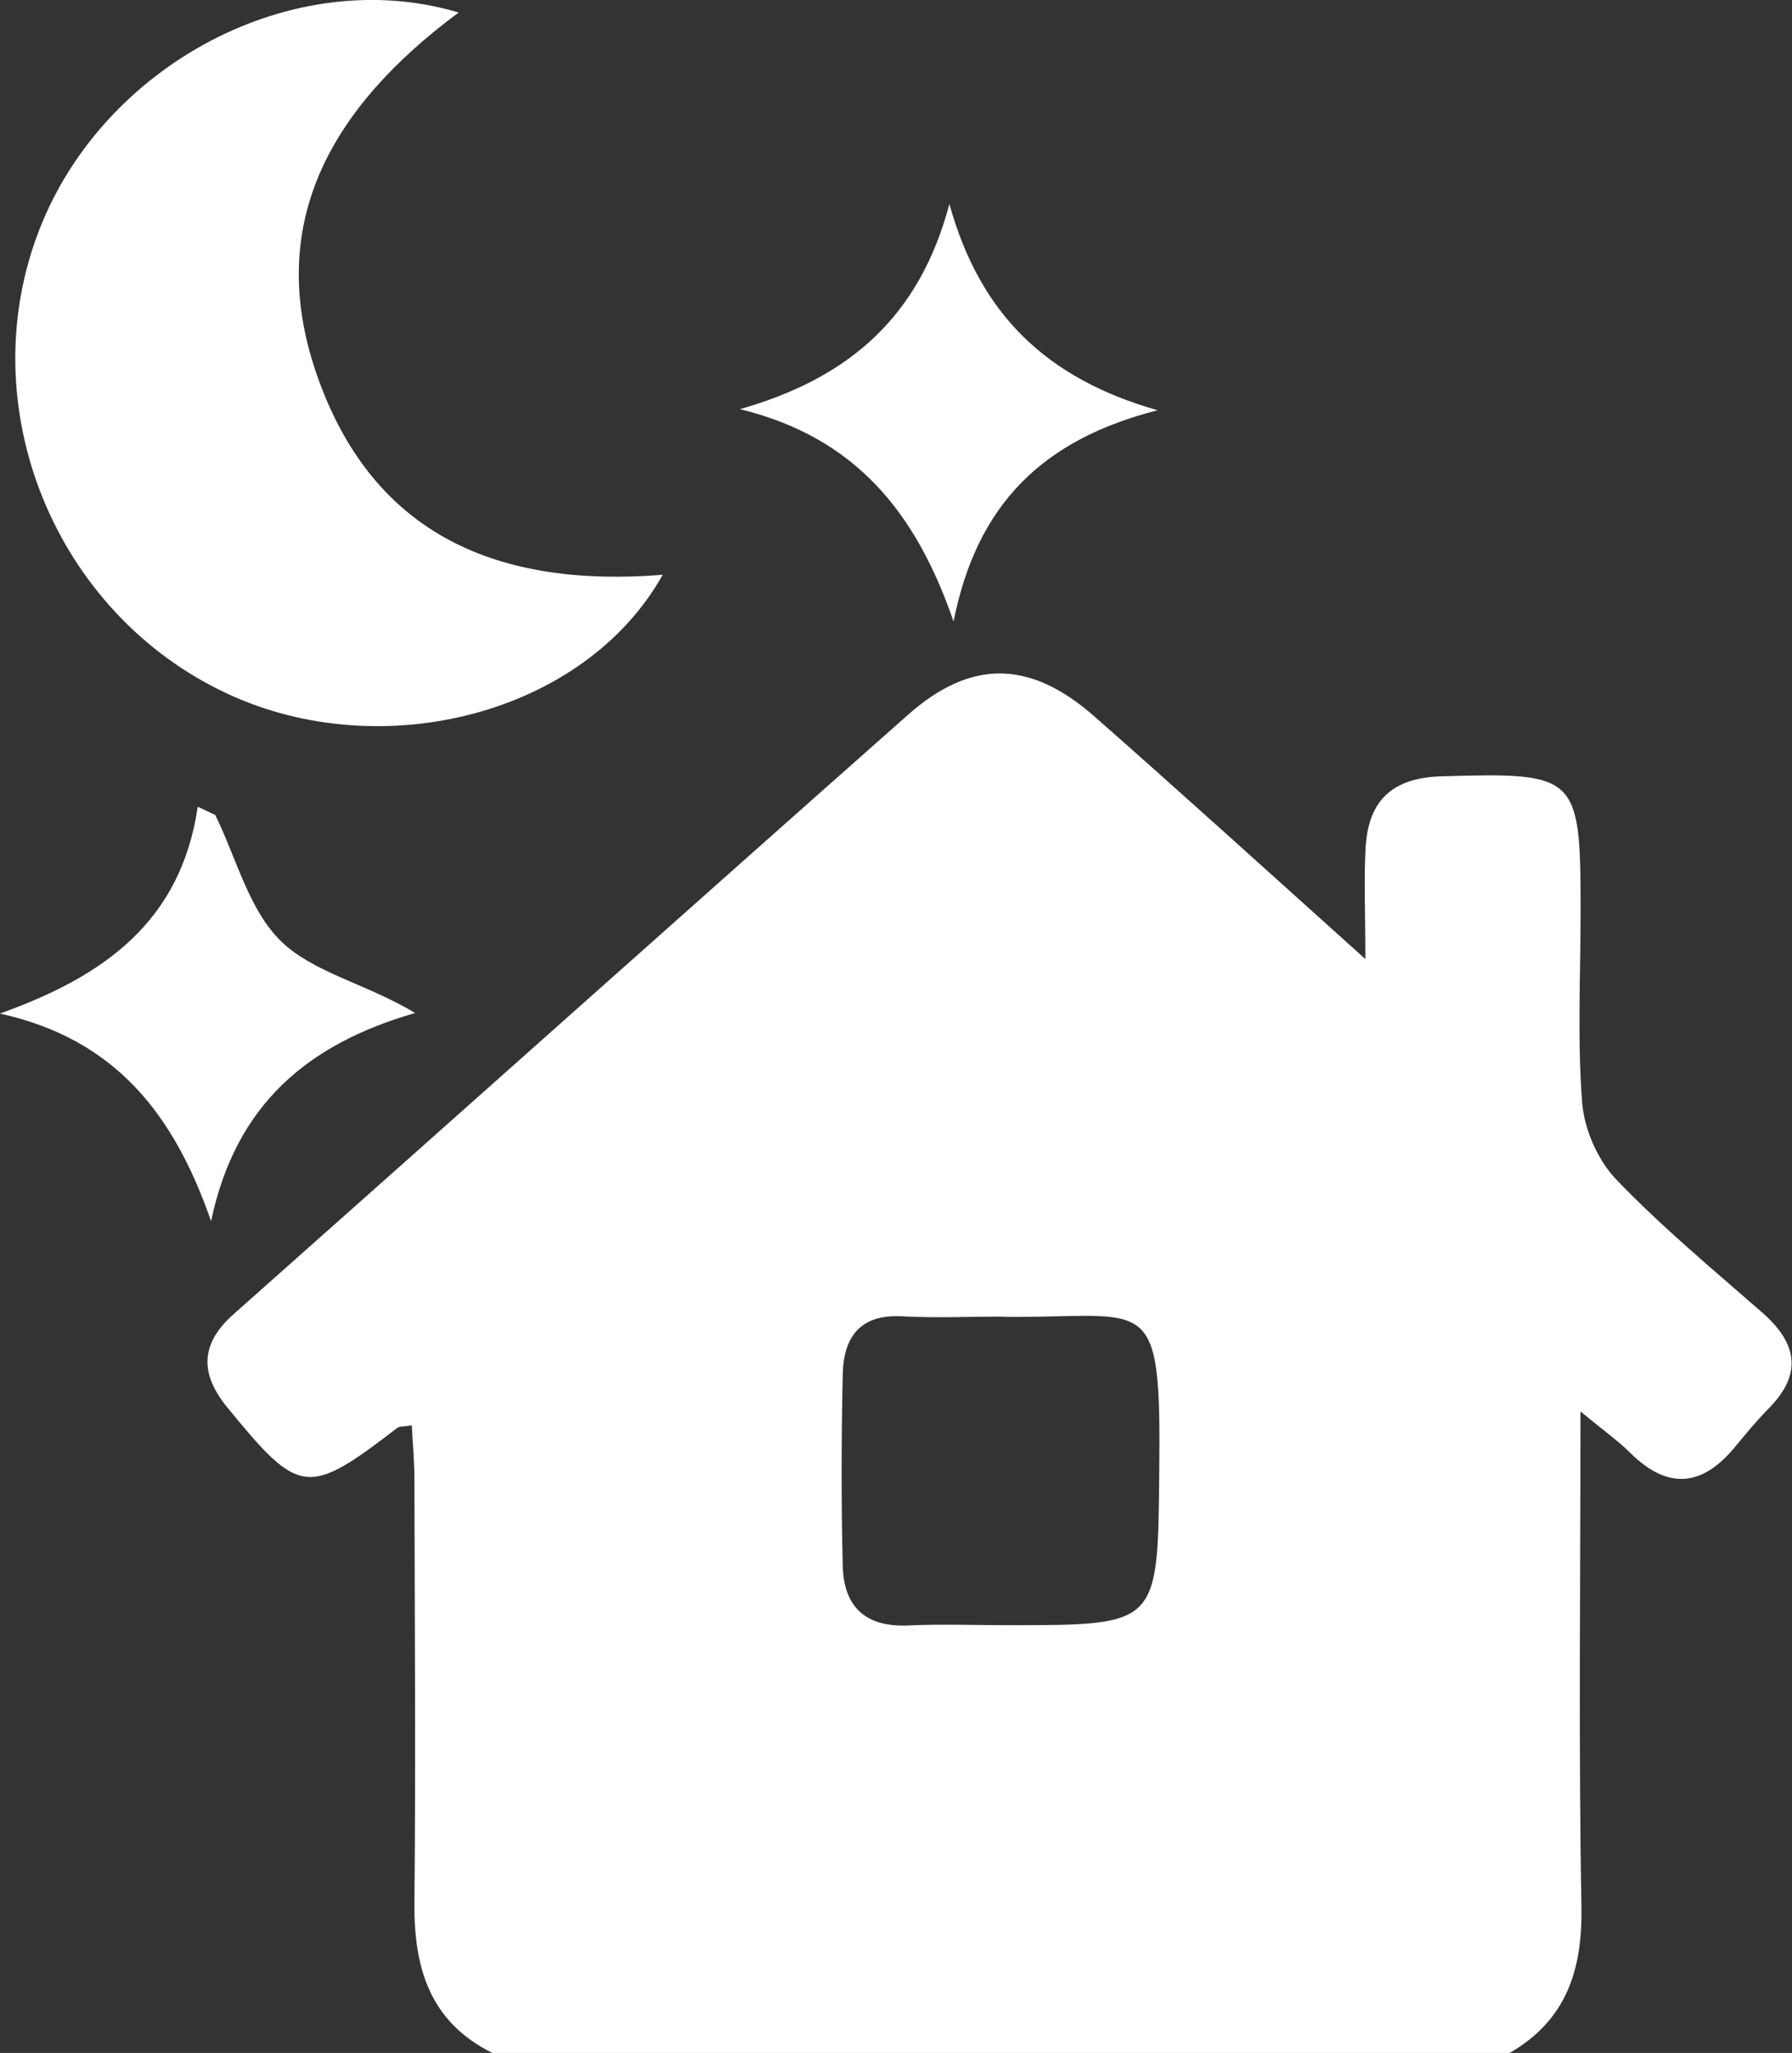 <svg xmlns="http://www.w3.org/2000/svg" id="Layer_2" viewBox="0 0 128.86 147.62"><rect x="0" y="0" width="128.86" height="147.62" fill="#333333" stroke="none"/><defs><style>.cls-1{fill:#fff;stroke-width:0px;}</style></defs><path class="cls-1" d="m35.39,147.61c-4.48-2.23-5.63-6.1-5.59-10.76.1-10.15.02-20.31,0-30.47,0-1.28-.12-2.57-.19-3.89-.57.1-.88.06-1.05.19-6.46,4.96-7.02,4.87-12.2-1.46-1.98-2.41-1.99-4.56.41-6.7,16.18-14.36,32.32-28.78,48.52-43.12,4.53-4.01,8.77-3.96,13.4.11,6.26,5.5,12.43,11.11,19.49,17.45,0-3.32-.11-5.69.02-8.03.2-3.36,1.9-5,5.45-5.11,9.76-.28,10.01-.14,10.01,9.66,0,4.6-.24,9.23.11,13.8.15,1.92,1.12,4.14,2.45,5.53,3.27,3.41,6.93,6.45,10.49,9.56,2.5,2.19,2.95,4.39.49,6.89-.85.86-1.63,1.8-2.41,2.75-2.37,2.89-4.84,3.15-7.56.46-.9-.89-1.96-1.64-3.58-2.98,0,12.42-.14,24.01.07,35.61.08,4.58-1.1,8.19-5.2,10.54H35.38h.02Zm36.75-52.94c-2.43,0-4.87.11-7.3-.02-3.03-.16-4.18,1.54-4.24,4.16-.1,4.59-.11,9.19,0,13.79.07,2.88,1.59,4.41,4.66,4.28,2.43-.11,4.87-.02,7.3-.02,10.77,0,10.69,0,10.8-10.98.14-13.27-.63-11.08-11.23-11.19h0Z"></path><path class="cls-1" d="m47.65,41.34c-5.64,10.03-20.18,13.71-31.28,8.55C3.9,44.1-2.14,29.19,2.85,16.46,7.45,4.68,21.05-2.66,32.98.9c-9.22,6.84-14.13,15.32-10.04,26.49,4.05,11.08,12.87,14.89,24.71,13.94Z"></path><path class="cls-1" d="m83.24,29.5c-8.25,2.1-13,6.75-14.67,15.19-2.69-7.81-7.02-13.23-15.36-15.27,7.91-2.25,12.92-6.69,15.06-14.75,2.19,7.9,6.94,12.54,14.97,14.83h0Z"></path><path class="cls-1" d="m15.49,58.63c1.52,3.09,2.41,6.83,4.75,9.08s6.1,3.02,9.61,5.13c-7.67,2.21-12.91,6.55-14.67,14.97-2.66-7.64-6.84-13.09-15.19-14.93,7.49-2.67,13.01-6.6,14.23-14.87.42.2.85.4,1.28.6h0Z"></path></svg>